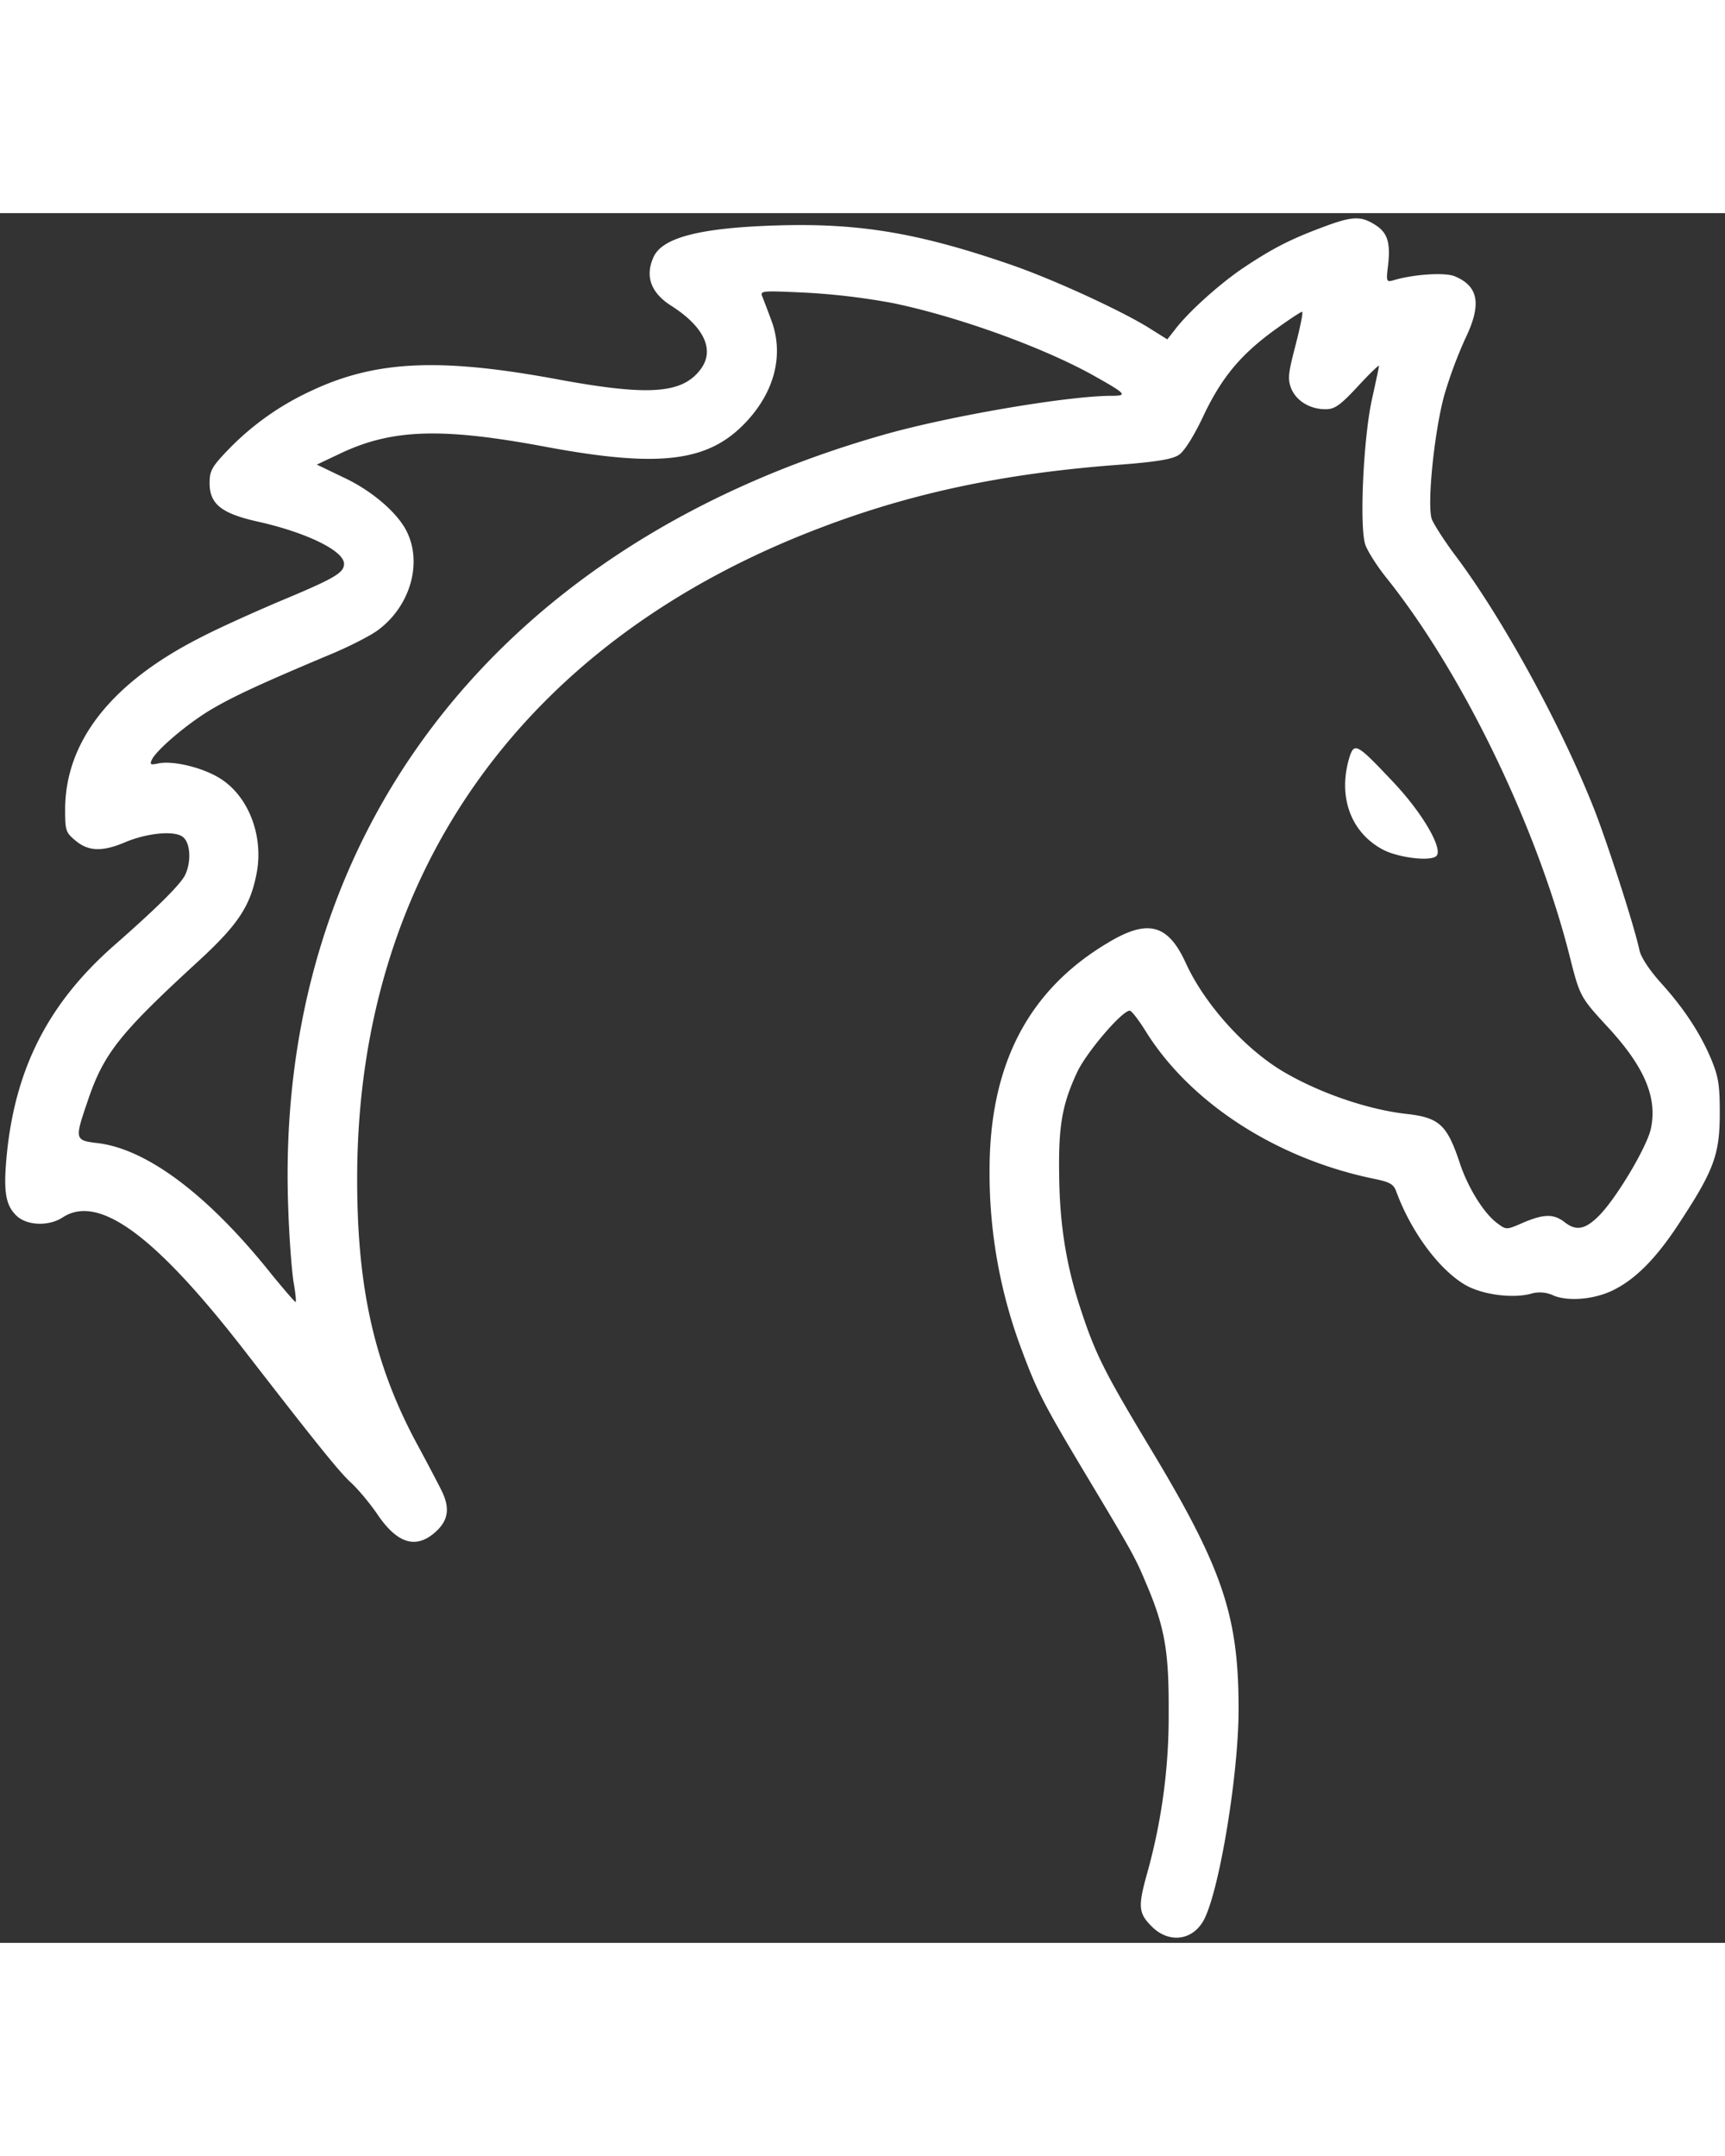 <svg xmlns="http://www.w3.org/2000/svg" width="32" height="40" id="Layer_1" data-name="Layer 1" viewBox="0 0 986 988.83"><rect x="0" y="0" width="986" height="988.83" fill="#333333" stroke="none"/><defs><style>.cls-1{fill:#fff;}</style></defs><path class="cls-1" d="M755.59,8.21c-18.44,6.91-28.43,12.1-45.14,23.24-13.83,9.41-31.5,25.35-39,35.34l-4.23,5.38L658,66.41C642.84,56.61,602.5,38,577.92,29.53c-52.82-18.25-87-24-134.45-22.47C400.06,8.41,378.55,14,373.56,25.12c-5,11-1.54,20.55,10.37,28,18.82,12.1,25,25.55,16.13,36.69-10.56,13.44-29.58,14.79-81.44,5.19-67.42-12.48-104.1-10.76-141,6.72a157.43,157.43,0,0,0-47.63,34c-9,9.41-10.18,11.72-10.18,18.63,0,11.91,6.72,17.29,27.08,21.9,27.85,6.15,49.75,16.71,49.75,24.2,0,5.19-5.19,8.26-36.49,21.32-15.37,6.53-36.3,15.94-46.48,21.32-50.32,25.74-76.44,59.16-76.44,98,0,11.91.38,13.06,6,17.67,7.3,6.15,15.37,6.34,28,1,13.06-5.57,29.58-7.11,33.8-2.69,4,3.84,4.23,14.6.58,21.7-3.07,5.57-15.94,18.44-40.91,40.33-36.49,32.27-55.12,68.38-60.5,116C1.71,558.69,2.87,567,9.59,573.29c5.95,5.57,18.44,6,26.31.77,20.74-13.44,53.2,10.56,105.25,78,39.57,51.09,52.82,67.61,59.35,73.56,4,3.65,10.95,11.91,15.37,18.44,11.14,16.33,21.51,19.59,32.27,10.56,8.45-7.11,9.41-14.6,3.65-25.54-2.5-5-9-17.29-14.41-27.27C213.56,656.85,204,613.05,204.15,551c.38-174.21,95.84-307.5,266.21-371.65C522,159.78,574.46,148.83,637.65,144c23.05-1.73,32.46-3.27,36.11-5.76,3.07-1.92,8.26-10.18,13.45-20.94,10.56-22.67,21.32-35.73,40.33-49.75,8.45-6.15,15.94-11.14,16.71-11.14s-1,8.45-3.65,18.82c-4.42,16.9-4.61,19.59-2.5,25.16,3.07,7.11,10.75,11.72,19.59,11.72,5.19,0,8.26-2.11,18.44-13.06,6.53-7.11,12.1-12.48,12.1-11.72,0,.58-1.73,8.64-3.84,18.25-5,21.51-7.49,73.37-4,83.93,1.34,3.84,6.72,12.29,12.1,19,43.22,54,85.66,141.55,104.48,215.31,6,23.82,6.15,24.2,21.32,40.72,21.51,23.05,29.19,40.91,25.35,58.77-2.11,10.18-19.21,39-29.2,49.36-8.07,8.26-13.25,9.41-19.78,4.42-6.53-5.19-12.1-5-24,0-9.6,4.22-9.6,4.22-14.79.38-7.68-5.57-17.09-20.74-21.7-35.15C827,521.05,822.61,517,803.59,514.91c-21.9-2.5-49.17-11.91-69.53-23.82-22.09-12.87-45.52-38.8-56.28-62.42-10.18-22.28-21.7-25.35-44.56-11.52-45.5,27.06-67.59,69.7-67.59,130a286.36,286.36,0,0,0,18.25,102.37c9,24.2,12.68,31.31,36.11,70.49,27.27,45.52,28.81,48.21,35.15,63.38,10.75,25.16,13.06,39,12.87,74A333.32,333.32,0,0,1,655.72,949c-5.38,19.21-5,22.86,2.69,30.54,9.22,9.22,22.09,8.26,28.81-2.3,8.83-13.25,20.55-82,20.74-120.81.19-54.55-8.84-81.44-51.28-151.73-24.58-40.91-30.35-52-38.41-76.44-8.83-26.12-12.68-50.32-12.87-79.71-.38-27.27,1.92-39.56,10.37-57.62,5.38-11.33,25.54-35,30-35,1,0,5,5.19,8.84,11.33,25.35,41.1,74.71,73.18,130.41,84.7,9.41,1.92,11.52,3.07,13.06,7.3,8.45,23.05,24.39,44.56,39.37,53.4,9.6,5.57,26.7,7.88,37.26,5.18a18.26,18.26,0,0,1,13.45,1c8.64,3.46,23.82,2.11,34.57-3.46,12.87-6.53,24.78-18.82,38-39.37,19-29,22.28-38.23,22.28-61.47,0-16.33-.77-20.93-5-31.11-6.34-15-15.75-29.19-29-43.79-6.34-7.11-11-14.21-11.91-18.25-2.69-13.06-18.44-61.85-26.12-81.24-18.82-47.63-52.24-108.71-79.13-144.44-6.34-8.45-12.29-17.86-13.44-20.74-2.88-8.45,1.54-51.09,7.3-71.45A251.18,251.18,0,0,1,837.42,72c9.6-19.78,7.88-30.16-5.95-35.92-5.76-2.3-23.43-1.15-35,2.31-4,1.15-4.23.77-3.07-8.45,1.54-13.25-.38-19-7.68-23.43C777.68,1.49,772.88,1.68,755.59,8.21ZM510.32,51.43c37.26,7.68,87.39,25.74,116.59,42.45,16.71,9.41,17.67,10.56,8.45,10.56-25.16,0-93.73,11.72-131,22.47-220.7,63-347.85,228.76-339.59,442.34.58,17.48,2.11,36.49,3.07,42.06,1,5.76,1.54,10.75,1.15,11.14-.19.38-6.15-6.53-13.25-15.17-36.3-45.72-71.64-72.41-100.25-75.68-12.68-1.54-12.87-2.12-5.57-23.43,9.22-27.66,18.25-39,63.19-80.28,23-21.13,30-31.69,33.61-50.71,4-21.13-4.61-43.6-20.55-53.78-9.79-6.34-27.08-10.56-35.53-8.84-4.8,1-5.19.77-3.65-2.5,3.46-6.15,21.32-21.13,34.57-28.81s28.43-14.6,64.92-30c11.91-4.8,25-11.52,29.19-14.6,18.82-13.64,26.12-38.8,16.52-57.24-5.38-10.37-19.59-22.67-35.53-30.16l-15.56-7.49L194,137.65c29.58-14.21,57.81-15.17,116-4.42,67.22,12.68,95.27,9.22,117-14.41,15.75-17.09,20.94-37.65,14.21-56.66-2.11-5.76-4.61-12.29-5.38-14.21-1.54-3.65-.77-3.65,24.39-2.5A384.46,384.46,0,0,1,510.32,51.43Z"></path><path class="cls-1" d="M771.15,311.68c-6.53,22.28,1.15,42.83,19.78,52.44,8.45,4.23,25.74,6.53,29.77,3.65,5-3.27-7.49-25-25.16-43.41C775.37,303,774,302.27,771.15,311.68Z"></path></svg>